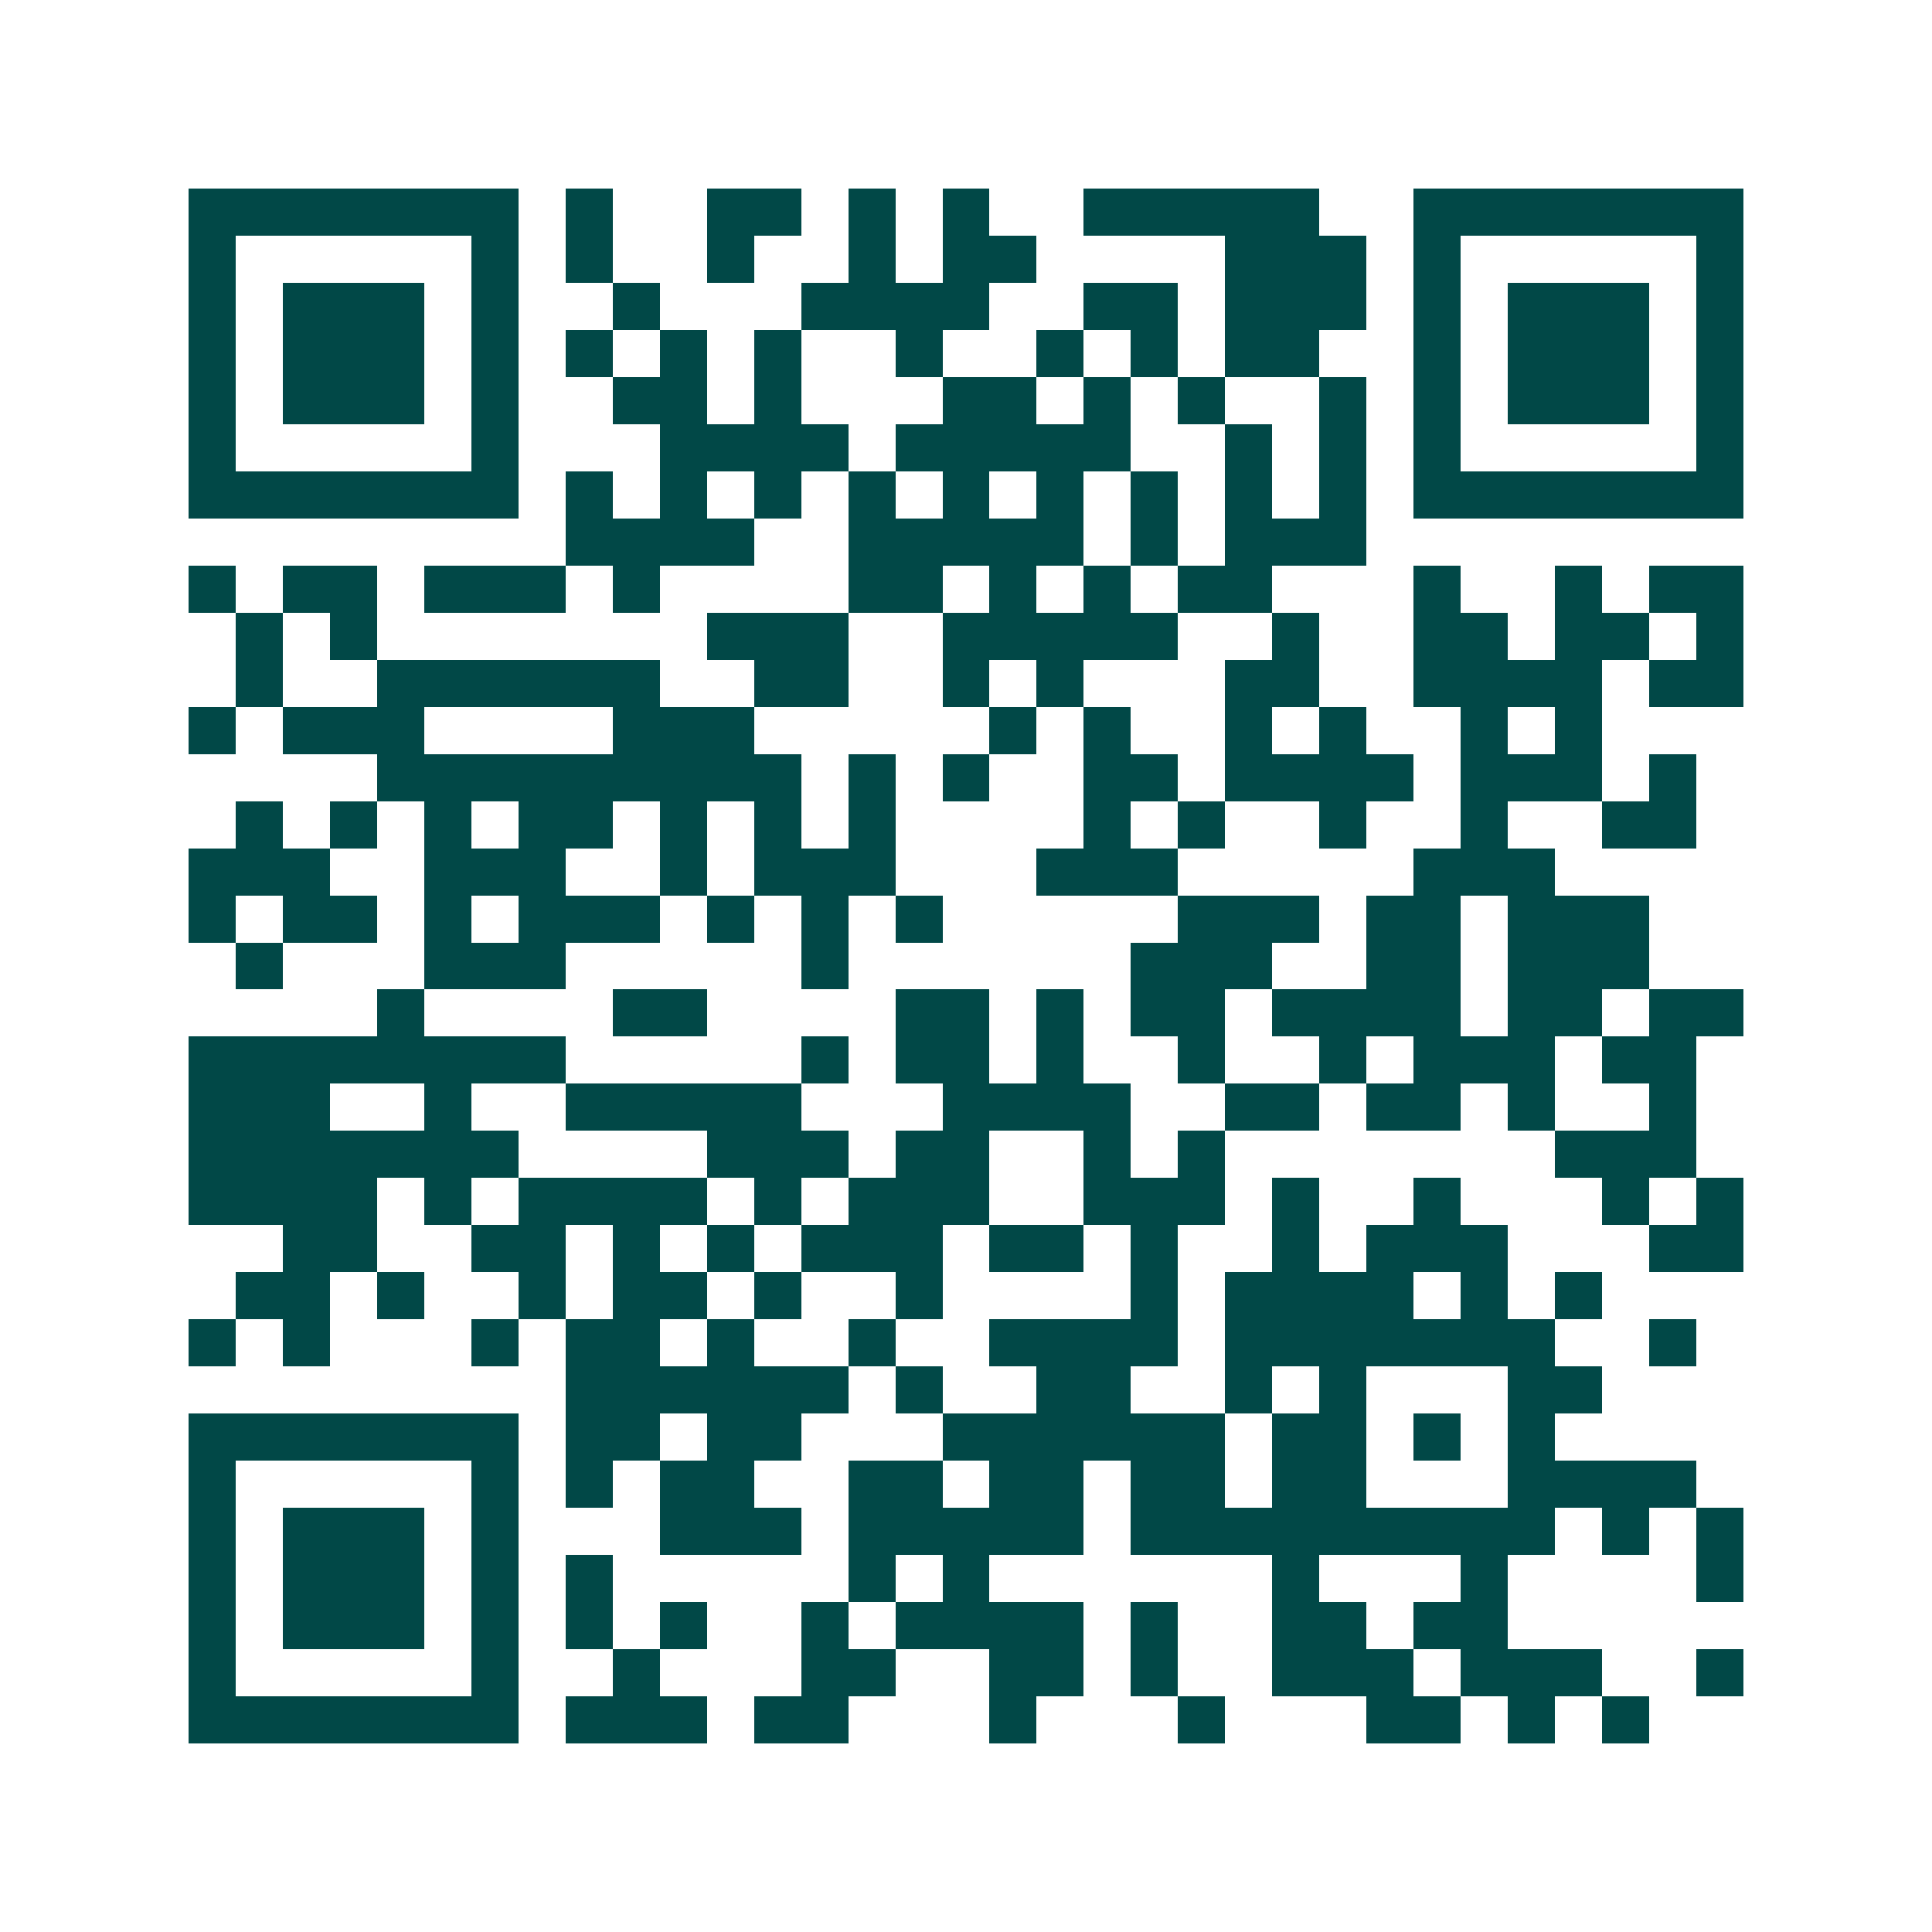 <svg xmlns="http://www.w3.org/2000/svg" width="200" height="200" viewBox="0 0 41 41" shape-rendering="crispEdges"><path fill="#ffffff" d="M0 0h41v41H0z"/><path stroke="#014847" d="M4 4.5h7m1 0h1m2 0h2m1 0h1m1 0h1m2 0h5m2 0h7M4 5.5h1m5 0h1m1 0h1m2 0h1m2 0h1m1 0h2m4 0h3m1 0h1m5 0h1M4 6.5h1m1 0h3m1 0h1m2 0h1m3 0h4m2 0h2m1 0h3m1 0h1m1 0h3m1 0h1M4 7.5h1m1 0h3m1 0h1m1 0h1m1 0h1m1 0h1m2 0h1m2 0h1m1 0h1m1 0h2m2 0h1m1 0h3m1 0h1M4 8.5h1m1 0h3m1 0h1m2 0h2m1 0h1m3 0h2m1 0h1m1 0h1m2 0h1m1 0h1m1 0h3m1 0h1M4 9.5h1m5 0h1m3 0h4m1 0h5m2 0h1m1 0h1m1 0h1m5 0h1M4 10.5h7m1 0h1m1 0h1m1 0h1m1 0h1m1 0h1m1 0h1m1 0h1m1 0h1m1 0h1m1 0h7M12 11.5h4m2 0h5m1 0h1m1 0h3M4 12.5h1m1 0h2m1 0h3m1 0h1m4 0h2m1 0h1m1 0h1m1 0h2m3 0h1m2 0h1m1 0h2M5 13.5h1m1 0h1m7 0h3m2 0h5m2 0h1m2 0h2m1 0h2m1 0h1M5 14.5h1m2 0h6m2 0h2m2 0h1m1 0h1m3 0h2m2 0h4m1 0h2M4 15.5h1m1 0h3m4 0h3m5 0h1m1 0h1m2 0h1m1 0h1m2 0h1m1 0h1M8 16.5h9m1 0h1m1 0h1m2 0h2m1 0h4m1 0h3m1 0h1M5 17.5h1m1 0h1m1 0h1m1 0h2m1 0h1m1 0h1m1 0h1m4 0h1m1 0h1m2 0h1m2 0h1m2 0h2M4 18.5h3m2 0h3m2 0h1m1 0h3m3 0h3m5 0h3M4 19.5h1m1 0h2m1 0h1m1 0h3m1 0h1m1 0h1m1 0h1m5 0h3m1 0h2m1 0h3M5 20.5h1m3 0h3m5 0h1m6 0h3m2 0h2m1 0h3M8 21.5h1m4 0h2m4 0h2m1 0h1m1 0h2m1 0h4m1 0h2m1 0h2M4 22.5h8m5 0h1m1 0h2m1 0h1m2 0h1m2 0h1m1 0h3m1 0h2M4 23.5h3m2 0h1m2 0h5m3 0h4m2 0h2m1 0h2m1 0h1m2 0h1M4 24.5h7m4 0h3m1 0h2m2 0h1m1 0h1m7 0h3M4 25.5h4m1 0h1m1 0h4m1 0h1m1 0h3m2 0h3m1 0h1m2 0h1m3 0h1m1 0h1M6 26.5h2m2 0h2m1 0h1m1 0h1m1 0h3m1 0h2m1 0h1m2 0h1m1 0h3m3 0h2M5 27.5h2m1 0h1m2 0h1m1 0h2m1 0h1m2 0h1m4 0h1m1 0h4m1 0h1m1 0h1M4 28.5h1m1 0h1m3 0h1m1 0h2m1 0h1m2 0h1m2 0h4m1 0h7m2 0h1M12 29.5h6m1 0h1m2 0h2m2 0h1m1 0h1m3 0h2M4 30.5h7m1 0h2m1 0h2m3 0h6m1 0h2m1 0h1m1 0h1M4 31.5h1m5 0h1m1 0h1m1 0h2m2 0h2m1 0h2m1 0h2m1 0h2m3 0h4M4 32.5h1m1 0h3m1 0h1m3 0h3m1 0h5m1 0h9m1 0h1m1 0h1M4 33.5h1m1 0h3m1 0h1m1 0h1m5 0h1m1 0h1m6 0h1m3 0h1m4 0h1M4 34.5h1m1 0h3m1 0h1m1 0h1m1 0h1m2 0h1m1 0h4m1 0h1m2 0h2m1 0h2M4 35.5h1m5 0h1m2 0h1m3 0h2m2 0h2m1 0h1m2 0h3m1 0h3m2 0h1M4 36.5h7m1 0h3m1 0h2m3 0h1m3 0h1m3 0h2m1 0h1m1 0h1"/></svg>
